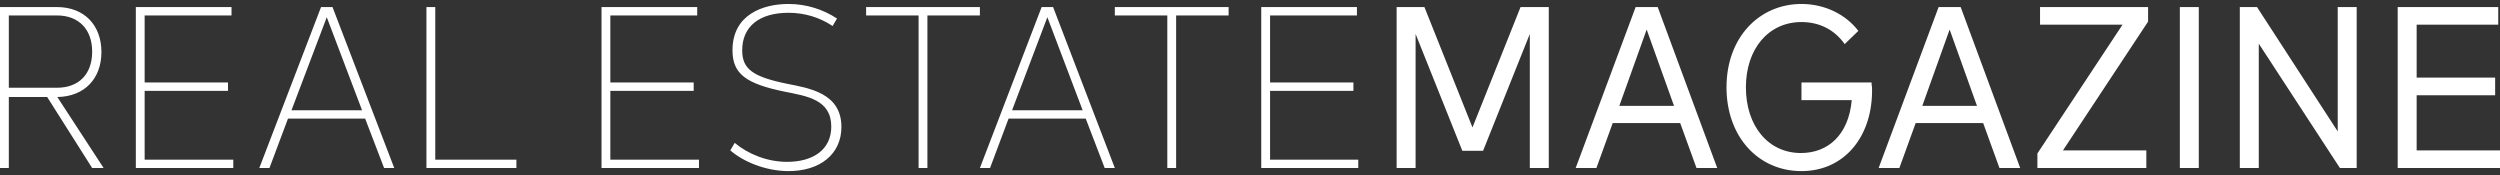 <?xml version="1.0" encoding="utf-8"?>
<!-- Generator: Adobe Illustrator 28.0.0, SVG Export Plug-In . SVG Version: 6.00 Build 0)  -->
<svg version="1.1" id="Capa_1" xmlns="http://www.w3.org/2000/svg" xmlns:xlink="http://www.w3.org/1999/xlink" x="0px" y="0px"
	 viewBox="0 0 566.9 39.7" style="enable-background:new 0 0 566.9 39.7;" xml:space="preserve">
<rect x="0" y="0" width="566.9" height="39.7" fill="#333333" stroke="none"/>
<style type="text/css">
	.st0{fill:#FFFFFF;}
</style>
<path class="st0" d="M548,34.1V21.6h17.8v-4H548v-12h18.5v-4h-22.8v36.5h23.2v-4H548z M530.1,1.6v28.2L511.8,1.6h-3.9v36.5h4.3V9.9
	l18.4,28.2h3.8V1.6H530.1z M498.6,1.6h-4.3v36.5h4.3V1.6z M487.1,1.6h-24.5v4h18.7L462,34.8v3.3h24.7v-4h-18.9l19.3-29.2L487.1,1.6
	L487.1,1.6z M435.9,24l6.2-17.3l6.2,17.3H435.9z M453.4,38.1h4.7L444.6,1.6h-5L426,38.1h4.7l3.7-10.2h15.3L453.4,38.1z M424.5,19.8
	c-0.1-0.4-0.1-0.7-0.1-1.1h-15.9v4h11.4c-0.7,8-5.5,12-11.5,12c-7.5,0-12.5-6.2-12.5-14.9S401,5,408.5,5c3.9,0,7.4,1.6,9.8,5l3.1-3
	c-3-3.9-7.8-6.1-12.9-6.1c-9.5,0-17,7.5-17,18.9c0,11.2,7.2,19,17,19C418.4,38.8,424.8,30.7,424.5,19.8 M367.2,24l6.2-17.3l6.2,17.3
	H367.2z M384.7,38.1h4.7L375.9,1.6h-5l-13.6,36.5h4.7l3.7-10.2H381L384.7,38.1z M351.2,1.6h-6.4l-10.9,27.3L323,1.6h-6.3v36.5h4.3
	V7.7l10.6,26.5h4.7l10.6-26.5v30.4h4.3V1.6z M288,36.2V20.6h18.9v-1.9H288V3.5h19.7V1.6H286v36.5h22v-1.9
	C308,36.2,288,36.2,288,36.2z M278.6,1.6h-25.8v1.9h11.9v34.6h2V3.5h11.9V1.6z M229.5,25l8-21.1l8,21.1H229.5z M250.5,38.1h2.3
	l-14-36.5h-2.6l-14,36.5h2.3l4.2-11.2h17.5L250.5,38.1z M222.2,1.6h-25.8v1.9h11.9v34.6h2V3.5h11.9L222.2,1.6L222.2,1.6z
	 M178.5,38.8c7.5,0.1,12.3-3.9,12.3-10c0-7.7-7.3-8.8-12.3-9.8c-7.9-1.6-10.2-3.4-10.2-7.6c0-5.4,3.9-8.5,10.5-8.5c3.6,0,7,1,10,3
	l1-1.7c-3.2-2.1-7-3.3-11-3.3c-5.8,0-12.7,2.4-12.7,10.5c0,5.4,3.1,7.6,11.9,9.4c5,1,10.5,1.8,10.5,7.9c0,5.3-4.2,8-10,8
	c-4.6,0-8.9-1.8-11.9-4.3l-1,1.7C168.6,36.7,173.5,38.7,178.5,38.8 M138.4,36.2V20.6h18.9v-1.9h-18.9V3.5h19.7V1.6h-21.7v36.5h22.1
	v-1.9C158.5,36.2,138.4,36.2,138.4,36.2z M98.7,36.2V1.6h-2v36.5h20.4v-1.9C117.1,36.2,98.7,36.2,98.7,36.2z M66.1,25l8-21.1l8,21.1
	H66.1z M87.1,38.1h2.3l-14-36.5h-2.6l-14,36.5h2.3l4.2-11.2h17.5L87.1,38.1z M32.8,36.2V20.6h18.9v-1.9H32.8V3.5h19.7V1.6H30.8v36.5
	h22.1v-1.9C52.9,36.2,32.8,36.2,32.8,36.2z M2,3.5h10.9c5,0,8,3.2,8,8.2c0,5.1-3,8.2-8,8.2H2V3.5z M20.9,38.1h2.6L13,22
	c6.2-0.1,10-4.2,10-10.2S19.2,1.6,12.9,1.6H0v36.5h2V22h8.7L20.9,38.1z"/>
</svg>
